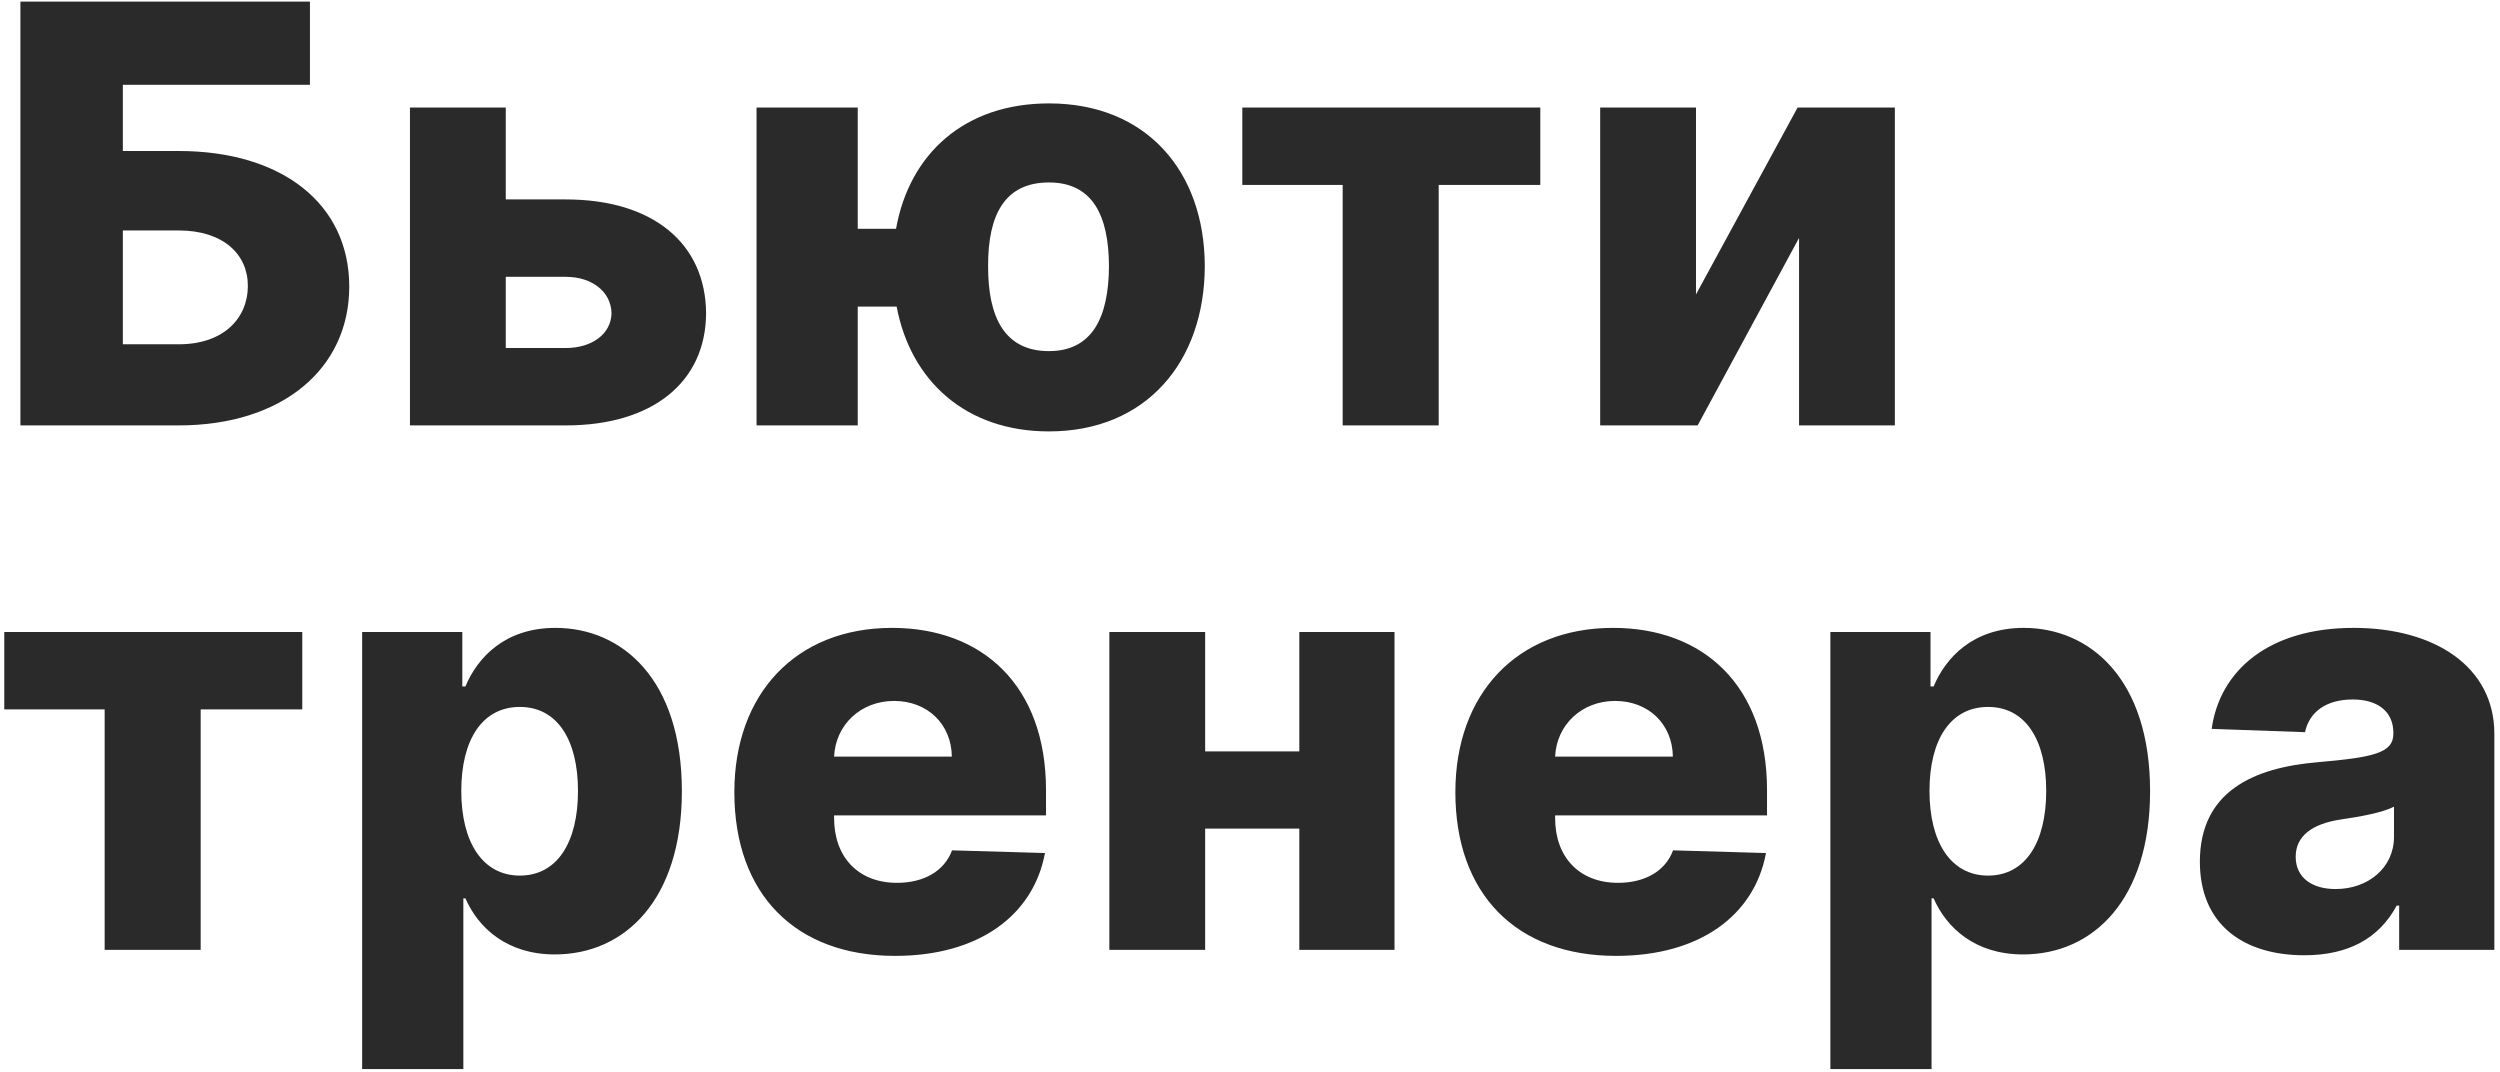<?xml version="1.0" encoding="UTF-8"?> <svg xmlns="http://www.w3.org/2000/svg" width="429" height="184" viewBox="0 0 429 184" fill="none"> <path d="M3.504 73H30.671C48.462 73 59.932 63.27 59.932 49.172C59.932 35.038 48.462 25.912 30.671 25.912H21.082V14.548H53.185V0.273H3.504V73ZM21.082 59.08V39.548H30.671C38.341 39.548 42.531 43.668 42.531 49.03C42.531 54.641 38.341 59.08 30.671 59.08H21.082ZM86.79 34.222V18.454H70.348V73H97.088C112.074 73 121.094 65.507 121.165 53.788C121.094 41.785 112.074 34.222 97.088 34.222H86.79ZM86.79 47.503H97.088C101.634 47.503 104.865 50.095 104.936 53.753C104.865 57.269 101.634 59.719 97.088 59.719H86.79V47.503ZM147.188 18.454H129.823V73H147.188V52.617H153.864C156.279 65.365 165.725 74.03 180.001 74.03C196.656 74.03 206.705 62.133 206.741 45.656C206.705 29.321 196.656 17.744 180.001 17.744C165.512 17.744 156.066 26.374 153.758 39.264H147.188V18.454ZM180.001 60.251C172.472 60.251 169.525 54.57 169.56 45.656C169.525 36.778 172.472 31.31 180.001 31.31C187.423 31.31 190.263 36.885 190.299 45.656C190.263 54.463 187.423 60.251 180.001 60.251ZM213.18 31.736H230.403V73H246.88V31.736H264.316V18.454H213.18V31.736ZM291.032 50.521V18.454H274.59V73H291.316L308.717 40.827V73H325.158V18.454H308.468L291.032 50.521ZM0.734 121.736H17.957V163H34.435V121.736H51.871V108.455H0.734V121.736ZM62.145 183.455H79.51V154.158H79.865C82.067 159.2 86.967 163.781 95.206 163.781C107.28 163.781 117.01 154.335 117.01 135.763C117.01 116.516 106.712 107.744 95.312 107.744C86.683 107.744 81.96 112.787 79.865 117.794H79.332V108.455H62.145V183.455ZM79.155 135.727C79.155 126.814 82.848 121.31 89.204 121.31C95.632 121.31 99.183 126.956 99.183 135.727C99.183 144.534 95.632 150.251 89.204 150.251C82.848 150.251 79.155 144.57 79.155 135.727ZM153.607 164.03C167.918 164.03 177.328 157.105 179.317 146.381L163.373 145.919C162.023 149.541 158.472 151.494 153.926 151.494C147.25 151.494 143.131 147.055 143.131 140.379V139.918H179.495V135.585C179.495 117.616 168.557 107.744 153.074 107.744C136.597 107.744 126.015 119.037 126.015 135.94C126.015 153.412 136.455 164.03 153.607 164.03ZM143.131 129.832C143.38 124.399 147.676 120.28 153.429 120.28C159.147 120.28 163.266 124.257 163.337 129.832H143.131ZM206.805 108.455H190.364V163H206.805V142.19H222.963V163H239.298V108.455H222.963V128.945H206.805V108.455ZM277.333 164.03C291.645 164.03 301.055 157.105 303.044 146.381L287.099 145.919C285.75 149.541 282.199 151.494 277.653 151.494C270.977 151.494 266.858 147.055 266.858 140.379V139.918H303.221V135.585C303.221 117.616 292.284 107.744 276.801 107.744C260.324 107.744 249.741 119.037 249.741 135.94C249.741 153.412 260.181 164.03 277.333 164.03ZM266.858 129.832C267.106 124.399 271.403 120.28 277.156 120.28C282.873 120.28 286.993 124.257 287.064 129.832H266.858ZM314.09 183.455H331.455V154.158H331.81C334.012 159.2 338.913 163.781 347.151 163.781C359.225 163.781 368.955 154.335 368.955 135.763C368.955 116.516 358.657 107.744 347.258 107.744C338.629 107.744 333.906 112.787 331.81 117.794H331.278V108.455H314.09V183.455ZM331.1 135.727C331.1 126.814 334.793 121.31 341.15 121.31C347.577 121.31 351.129 126.956 351.129 135.727C351.129 144.534 347.577 150.251 341.15 150.251C334.793 150.251 331.1 144.57 331.1 135.727ZM395.431 163.923C403.031 163.923 408.287 160.976 411.27 155.401H411.696V163H428.031V125.926C428.031 114.385 417.768 107.744 403.883 107.744C389.217 107.744 380.907 115.131 379.522 125.074L395.538 125.642C396.284 122.162 399.16 120.031 403.741 120.031C408.002 120.031 410.701 122.091 410.701 125.749V125.926C410.701 129.264 407.079 129.974 397.775 130.791C386.731 131.714 377.498 135.798 377.498 147.872C377.498 158.668 384.991 163.923 395.431 163.923ZM400.794 152.56C396.781 152.56 393.94 150.642 393.94 147.02C393.94 143.504 396.71 141.374 401.646 140.628C404.877 140.166 408.855 139.456 410.808 138.426V143.611C410.808 148.938 406.333 152.56 400.794 152.56Z" fill="#2A2A2A"></path> </svg> 